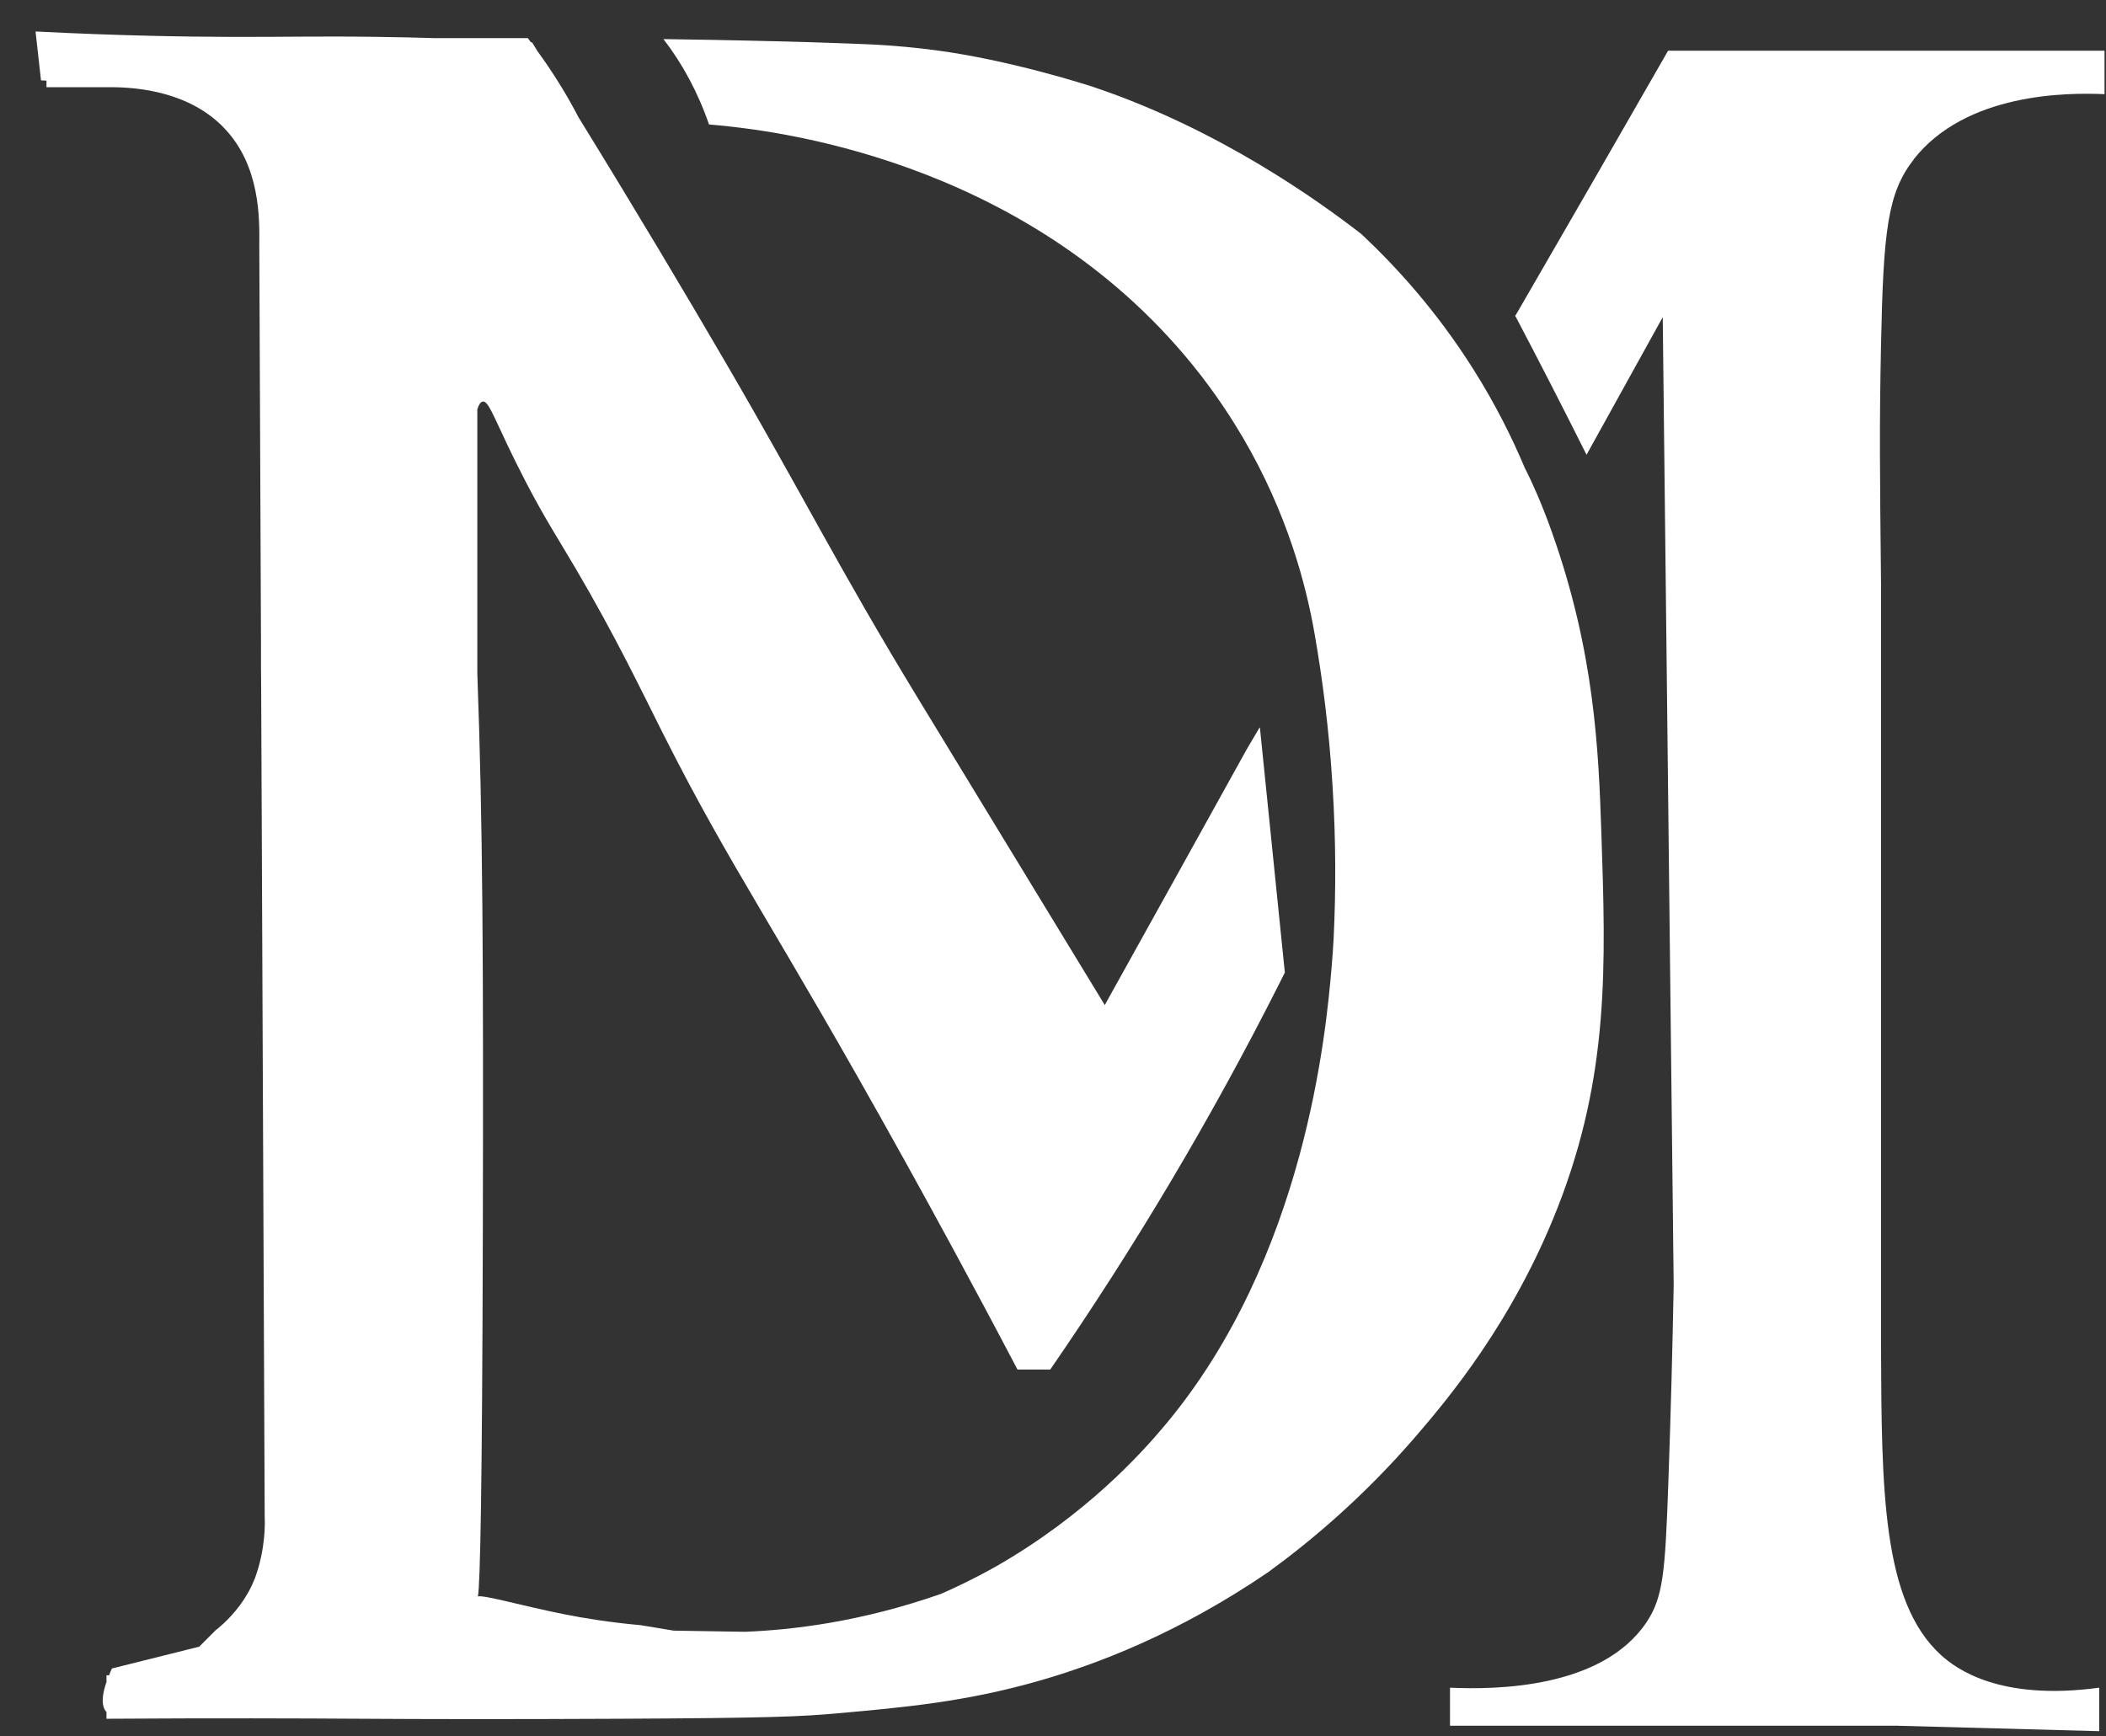 <svg width="57" height="47" viewBox="0 0 57 47" fill="none" xmlns="http://www.w3.org/2000/svg">
<rect x="0" y="0" width="57" height="47" fill="#333333" stroke="none"/>
<g clip-path="url(#clip0_78_1375)">
<path d="M51.792 4.316C53.208 2.508 55.955 2.504 56.96 2.549V1.372H45.148C43.825 3.681 42.497 5.988 41.163 8.29C41.112 8.379 41.059 8.468 41.008 8.555C41.019 8.565 41.026 8.581 41.035 8.594C41.658 9.779 42.272 10.976 42.877 12.184C42.893 12.216 42.924 12.277 42.941 12.309C43.628 11.067 44.316 9.827 45.003 8.585C45.102 17.32 45.199 26.054 45.299 34.789C45.268 36.45 45.221 38.271 45.151 40.235C45.067 42.563 45.014 43.24 44.561 43.916C43.354 45.707 40.489 45.74 39.245 45.683V46.713H51.352C53.173 46.763 54.994 46.811 56.816 46.86V45.683C54.117 46.05 52.939 45.167 52.535 44.801C50.939 43.348 50.926 40.328 50.911 36.411V36.116C50.911 33.367 50.911 30.62 50.911 27.871V15.8C50.88 12.737 50.864 11.583 50.911 9.322C50.975 6.246 51.087 5.222 51.797 4.316H51.792Z" fill="white"/>
<path d="M18.235 44.139C17.939 44.09 17.645 44.042 17.349 43.992C16.477 43.914 15.772 43.795 15.281 43.697C14.179 43.48 13.112 43.17 12.935 43.212C12.997 42.871 13.05 40.385 13.068 33.393C13.085 25.994 13.068 22.295 12.919 18.23V11.08C12.959 10.952 13.008 10.878 13.068 10.87C13.255 10.846 13.419 11.486 14.249 13.079C14.767 14.07 15.052 14.49 15.591 15.407C16.678 17.259 17.34 18.655 17.941 19.849C19.811 23.561 20.942 25.033 24.439 31.331C25.142 32.597 26.231 34.581 27.539 37.072H28.425C30.69 33.785 32.769 30.306 34.627 26.62C34.676 26.523 34.726 26.423 34.775 26.325L34.101 19.704C34.101 19.704 34.097 19.696 34.092 19.691C33.975 19.891 33.858 20.09 33.741 20.287C32.462 22.594 31.183 24.901 29.901 27.205C28.229 24.456 26.554 21.71 24.881 18.961C22.641 15.282 21.795 13.504 19.565 9.686C18.578 7.993 17.261 5.777 15.657 3.173C15.321 2.527 14.948 1.936 14.55 1.389C14.499 1.309 14.451 1.229 14.4 1.146C14.391 1.146 14.38 1.146 14.371 1.146C14.351 1.123 14.334 1.094 14.316 1.071C14.305 1.058 14.296 1.045 14.285 1.032C14.232 1.032 14.179 1.032 14.121 1.032C13.43 1.032 12.617 1.032 11.755 1.032C11.289 1.018 10.792 1.005 10.264 0.999C8.609 0.975 7.794 1.003 6.278 0.999C5.001 0.995 3.185 0.966 0.962 0.852L1.11 2.176C1.159 2.176 1.209 2.181 1.258 2.183V2.36H3.03C3.726 2.365 5.138 2.48 6.083 3.483C7.042 4.5 7.025 5.903 7.018 6.629L7.064 17.421C7.062 17.838 7.064 18.256 7.069 18.672L7.164 41.076C7.171 41.217 7.193 41.911 6.903 42.713C6.852 42.841 6.795 42.969 6.72 43.101C6.439 43.6 6.083 43.934 5.834 44.131L5.392 44.573C4.605 44.77 3.817 44.965 3.03 45.163C3.001 45.223 2.975 45.286 2.951 45.349C2.924 45.349 2.902 45.349 2.882 45.347V45.529C2.769 45.854 2.725 46.171 2.882 46.342V46.524C5.776 46.505 8.151 46.513 9.822 46.524C11.452 46.535 13.748 46.539 16.762 46.524C20.86 46.505 21.7 46.464 22.667 46.377C24.486 46.214 26.134 46.067 28.131 45.494C29.638 45.061 31.867 44.235 34.333 42.55C35.442 41.742 36.892 40.541 38.341 38.854C39.172 37.887 40.946 35.786 42.159 32.686C43.564 29.098 43.462 26.102 43.341 22.529C43.266 20.29 43.155 17.658 42.013 14.432C41.967 14.302 41.918 14.169 41.918 14.169C41.918 14.169 41.854 13.994 41.785 13.822C41.512 13.127 41.273 12.674 41.273 12.674C40.928 11.856 40.473 10.935 39.861 9.97C38.865 8.396 37.771 7.202 36.845 6.334C35.734 5.474 33.03 3.512 29.609 2.36C29.344 2.272 27.314 1.626 25.345 1.363C24.594 1.263 23.858 1.207 23.111 1.183C22.659 1.17 22.181 1.146 21.244 1.123C19.722 1.084 18.518 1.066 17.955 1.058C17.955 1.06 17.959 1.062 17.961 1.064C18.465 1.719 18.883 2.482 19.19 3.369C19.311 3.379 19.424 3.39 19.424 3.39C20.727 3.52 27.665 4.208 32.27 9.868C32.935 10.685 33.394 11.427 33.639 11.843C34.85 13.909 35.354 15.847 35.581 17.161C35.796 18.386 35.972 19.756 36.065 21.254C36.16 22.759 36.156 24.146 36.096 25.395C36.085 25.592 36.068 25.881 36.037 26.228C35.893 27.86 35.349 34.024 31.532 38.576C30.902 39.329 29.395 41.007 26.954 42.403C26.361 42.737 25.847 42.977 25.478 43.14C23.284 43.91 21.424 44.12 20.162 44.17" fill="white"/>
</g>
<defs>
<clipPath id="clip0_78_1375">
<rect width="56" height="46" fill="white" transform="translate(0.96 0.86)"/>
</clipPath>
</defs>
</svg>
